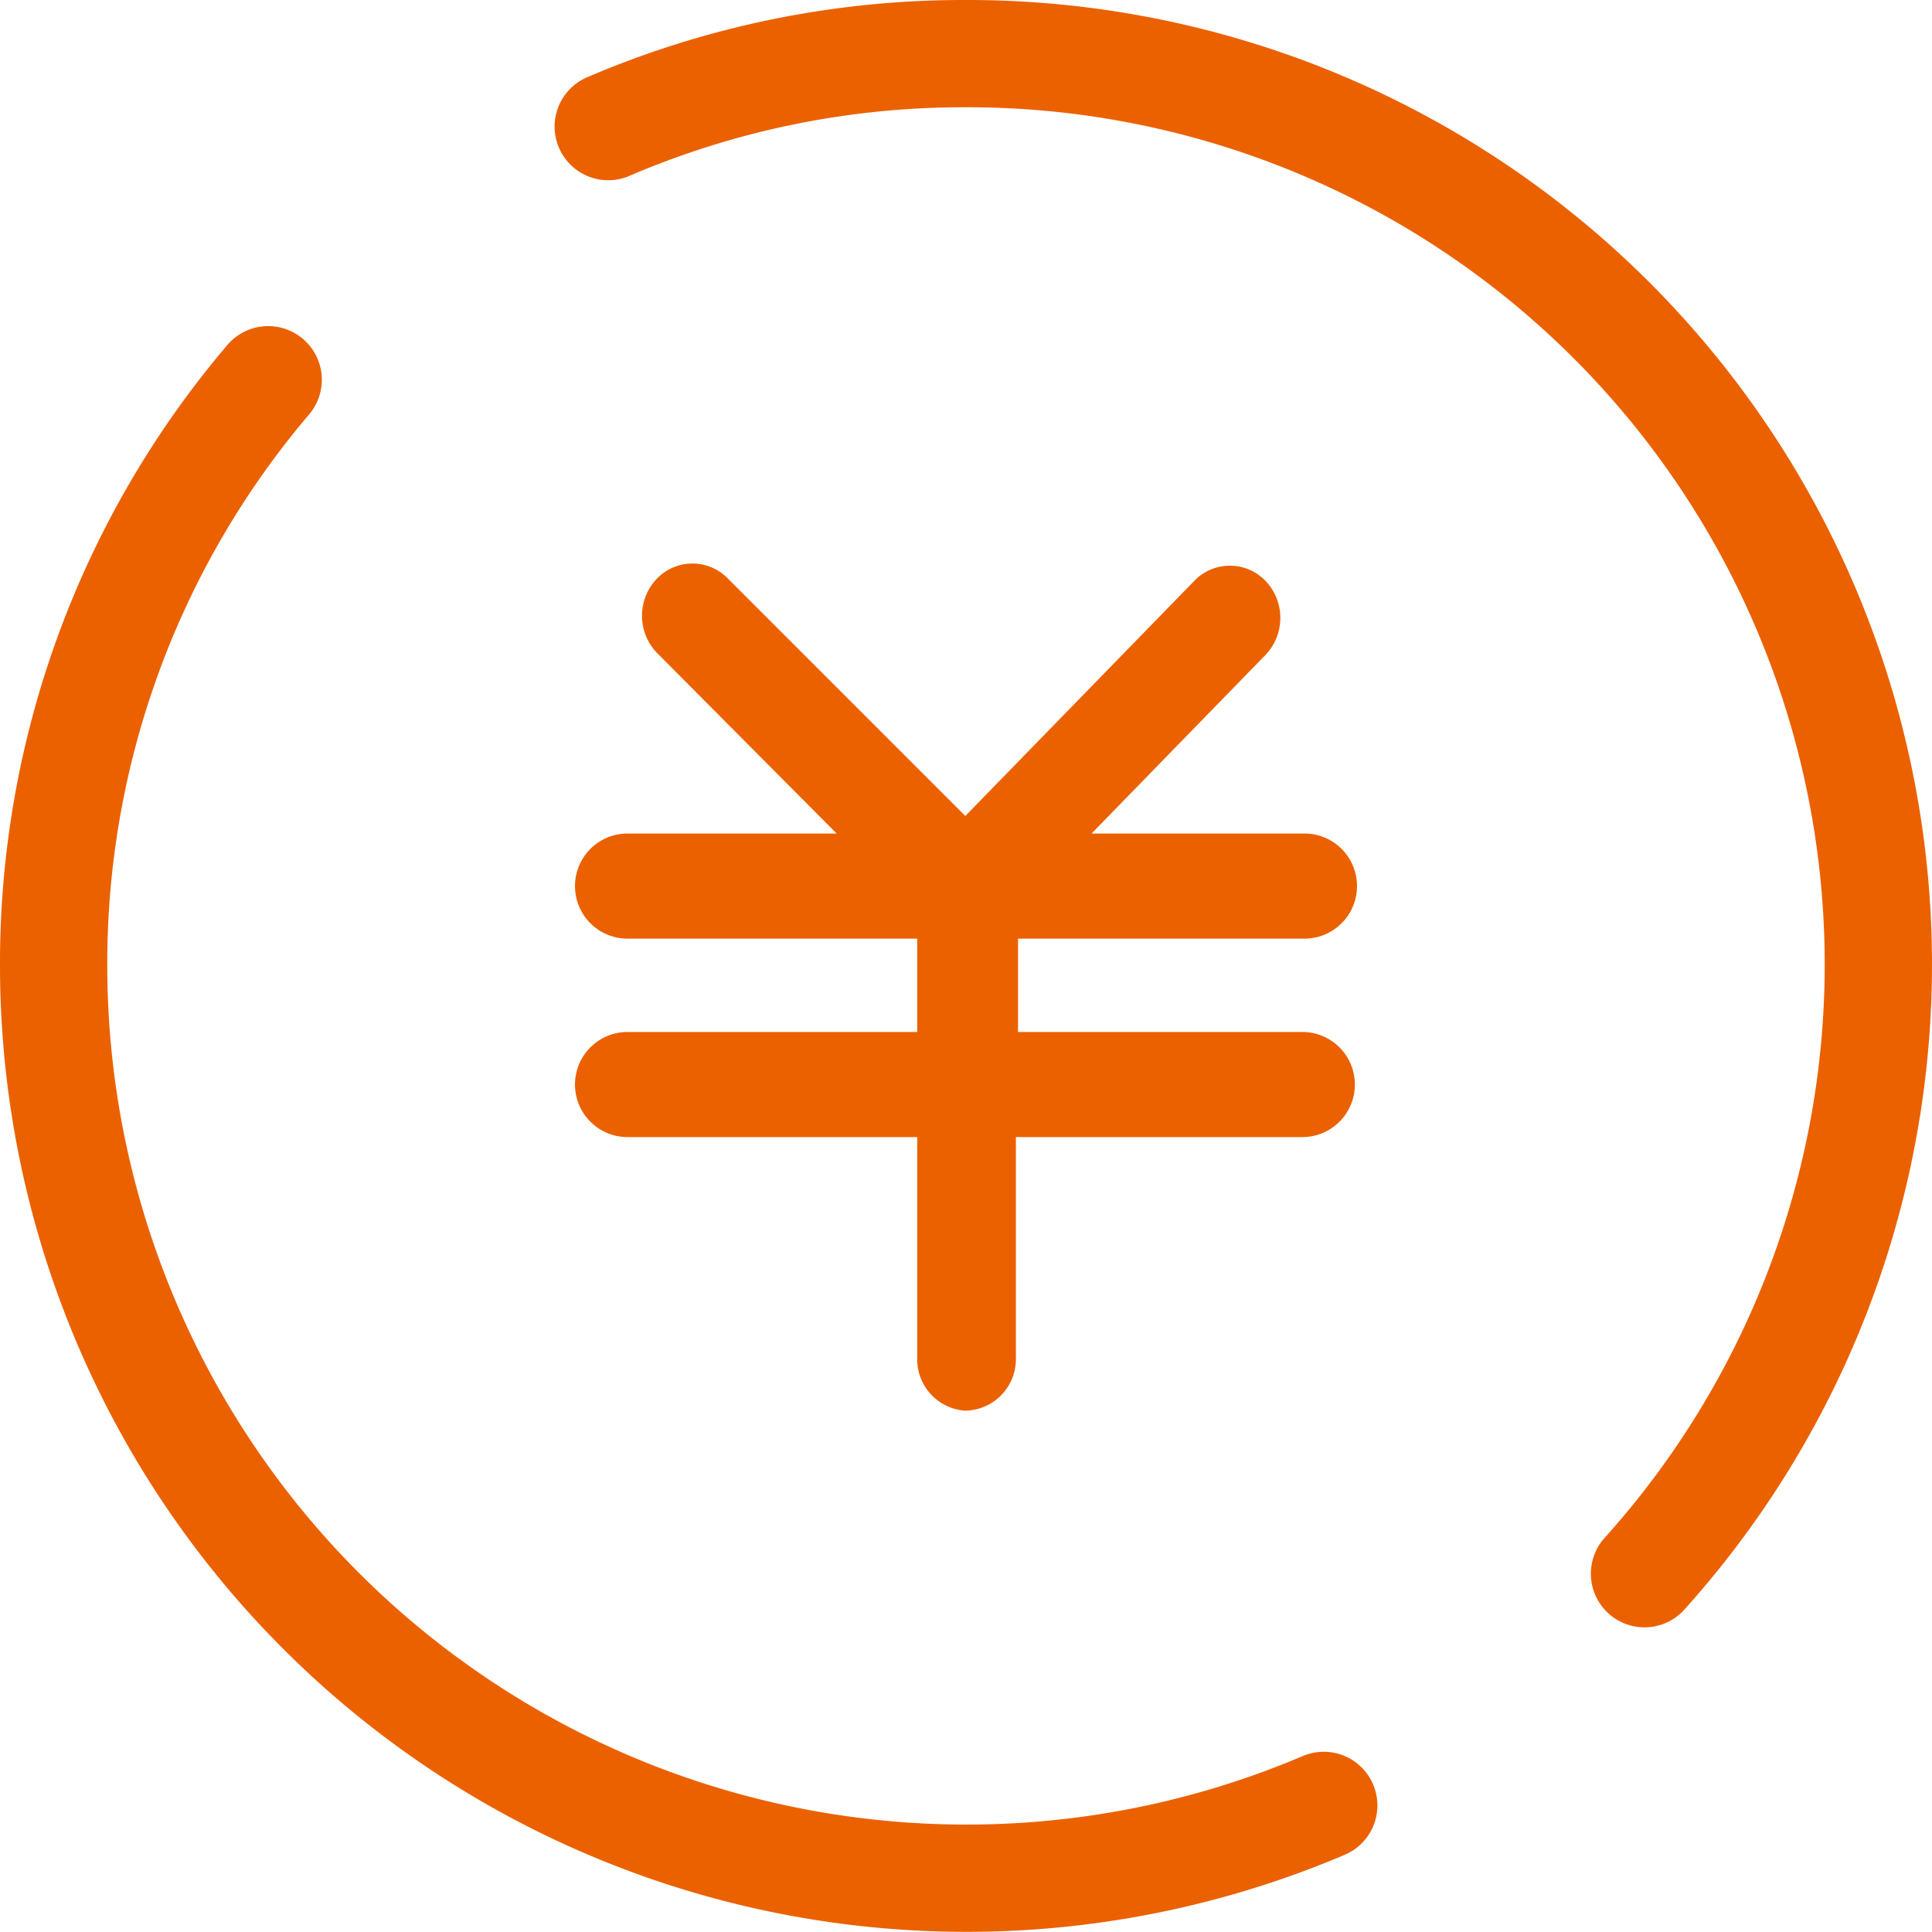 <svg xmlns="http://www.w3.org/2000/svg" viewBox="0 0 18.01 18.01"><g data-name="レイヤー 2"><g data-name="レイヤー 1" stroke="#eb6100" stroke-linecap="round" stroke-linejoin="round"><path d="M5.85 9.77a.34.34 0 000 .68H8.7v2.21A.33.33 0 009 13a.33.33 0 00.32-.34v-2.21h2.82a.34.34 0 000-.68h-2.8V8.6h2.82a.34.34 0 000-.68H9.82L11.69 6a.35.35 0 000-.48.31.31 0 00-.45 0L9 7.82 6.68 5.5a.31.31 0 00-.45 0 .35.35 0 000 .48l1.93 1.94H5.85a.34.34 0 000 .68H8.7v1.17z" fill="#eb6100" stroke-width=".3"/><path d="M15.33 14.67A8.49 8.49 0 009 .5a8.4 8.4 0 00-3.33.68M2.5 3.54A8.4 8.4 0 00.5 9a8.51 8.51 0 0011.84 7.83" fill="none"/></g></g></svg>